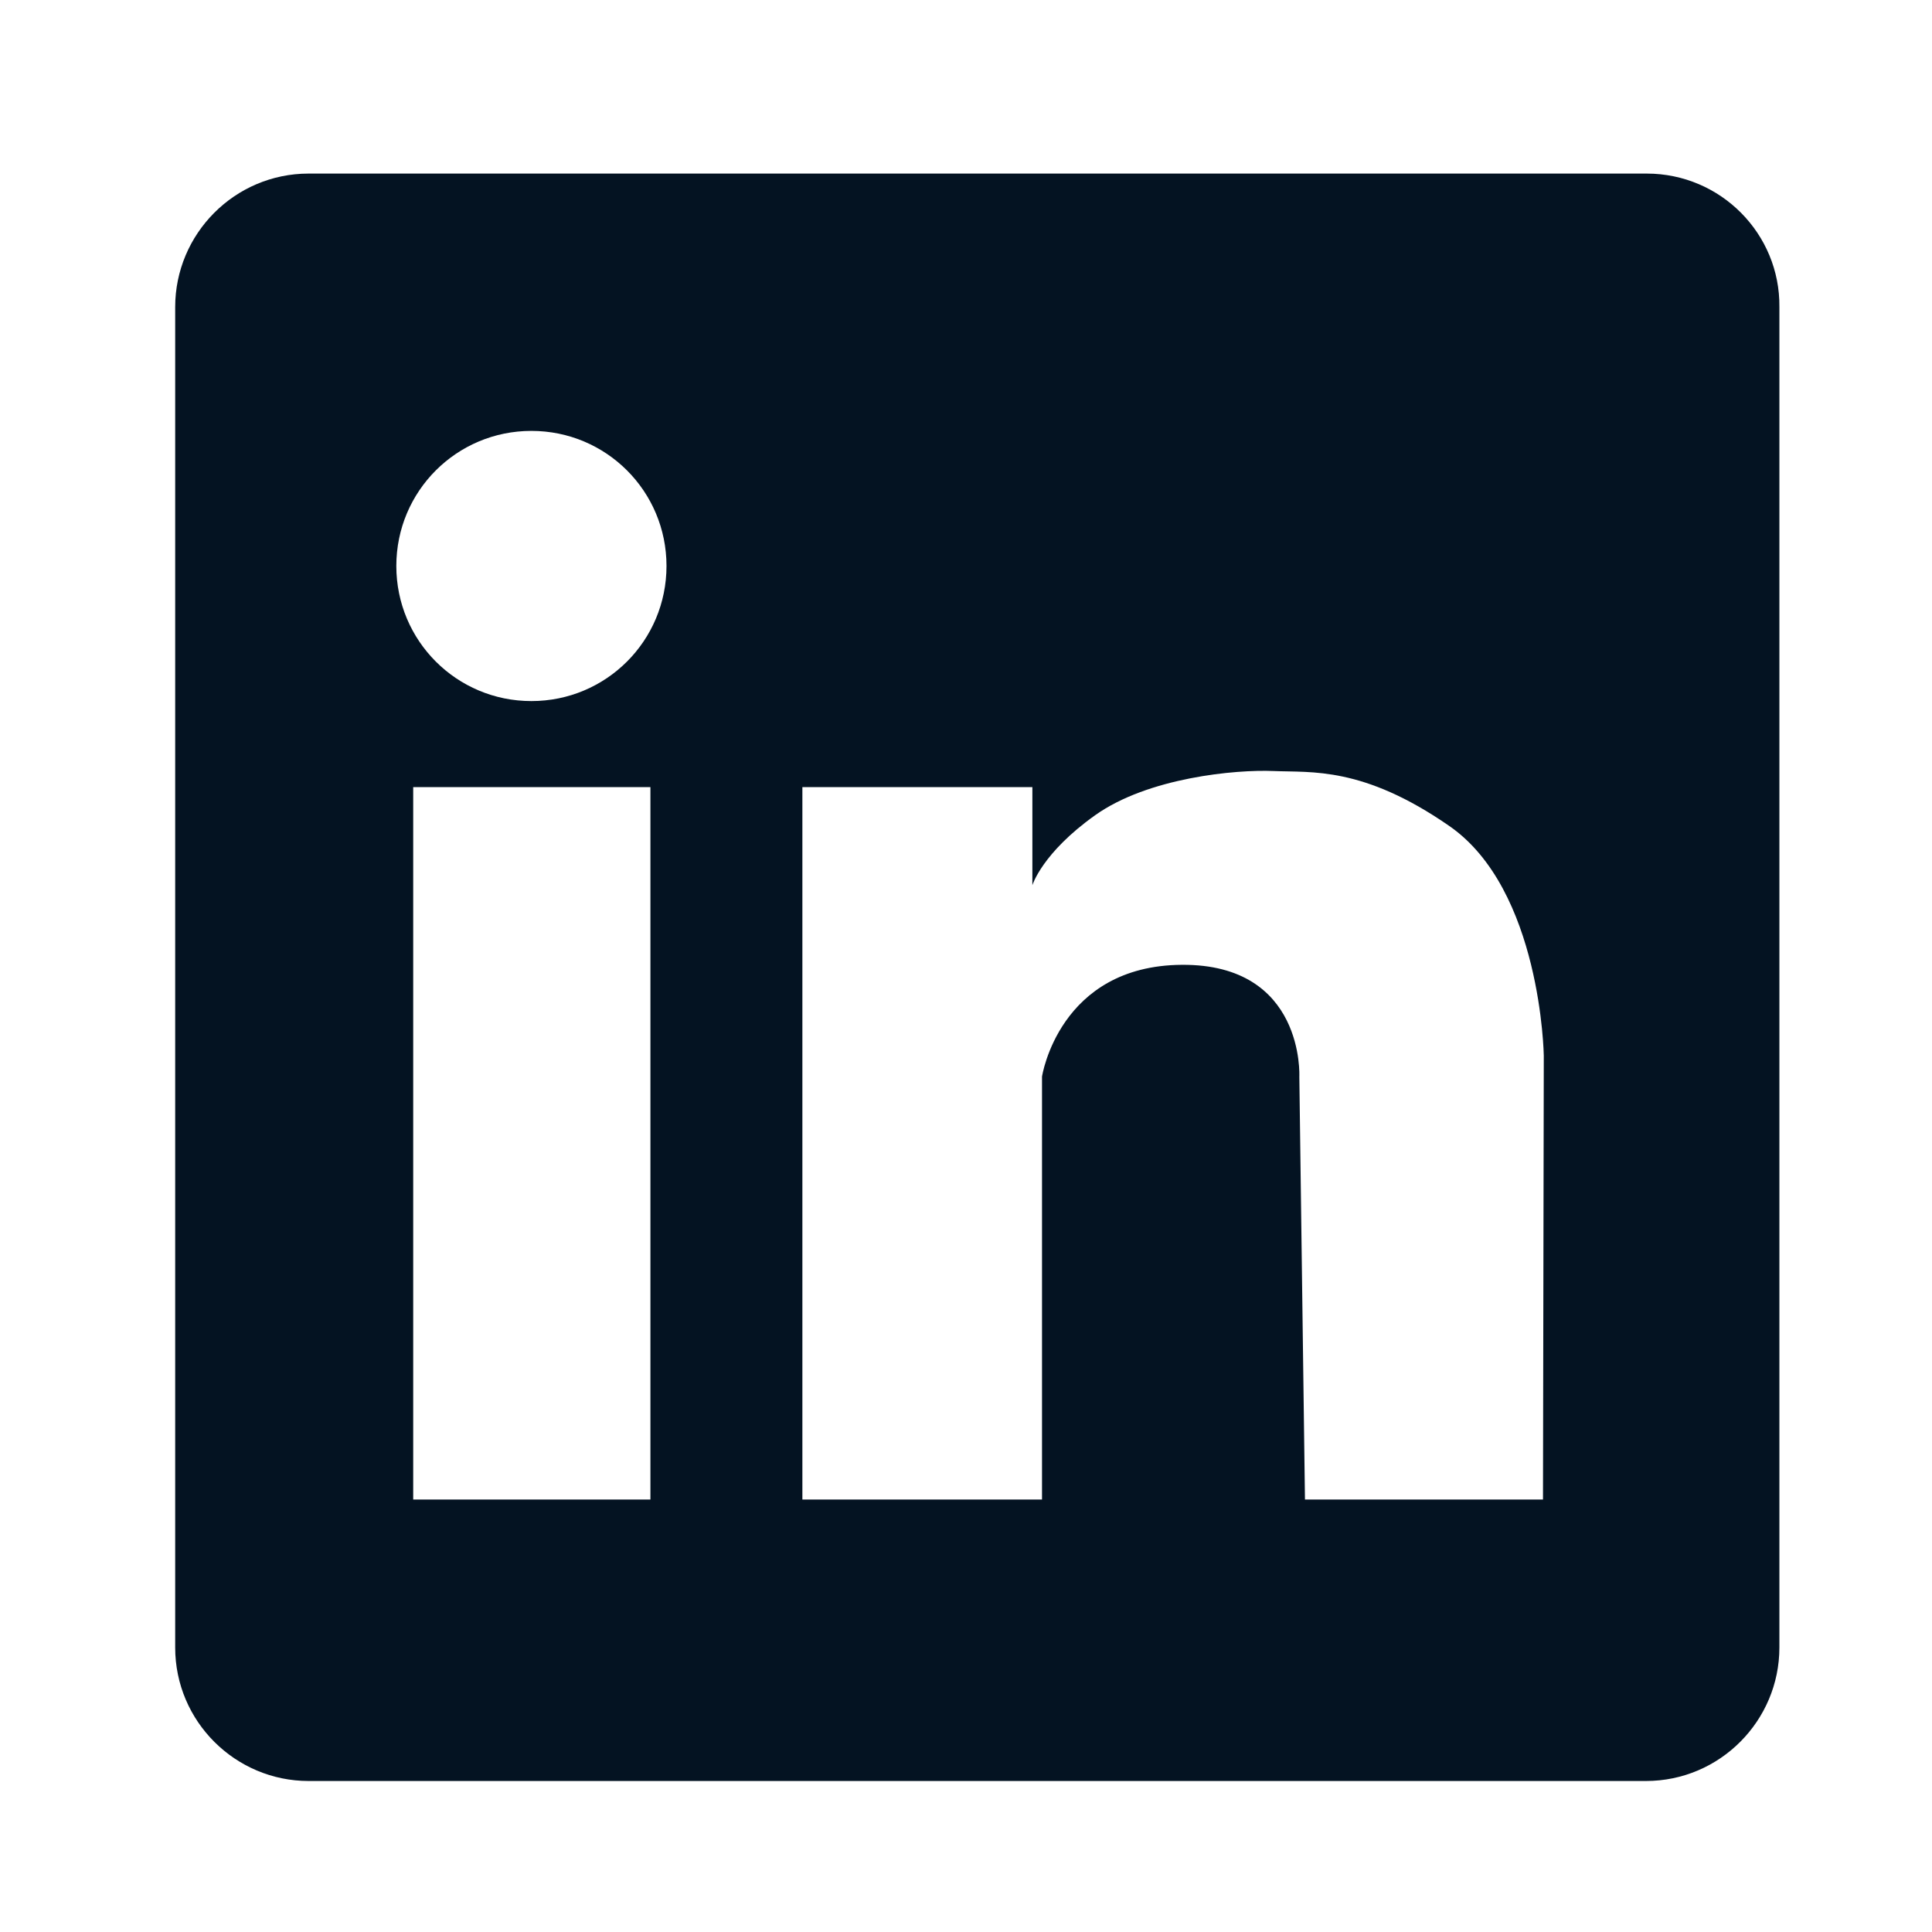 <svg xmlns="http://www.w3.org/2000/svg" xmlns:xlink="http://www.w3.org/1999/xlink" width="500" zoomAndPan="magnify" viewBox="0 0 375 375" height="500" preserveAspectRatio="xMidYMid meet" version="1.0"><defs><clipPath id="55e3f13239"><path d="M 34 33.691 L 345.691 33.691 L 345.691 345.691 L 34 345.691 Z M 34 33.691 " clip-rule="nonzero"/></clipPath></defs><g clip-path="url(#55e3f13239)"><path fill="#041322" d="M 319.625 33.691 L 59.91 33.691 C 45.551 33.691 34.004 45.395 34.004 59.598 L 34.004 319.781 C 34.004 334.141 45.707 345.691 59.91 345.691 L 319.469 345.691 C 333.828 345.691 345.379 333.984 345.379 319.781 L 345.379 59.598 C 345.535 45.395 333.984 33.691 319.625 33.691 Z M 126.246 291.062 L 80.203 291.062 L 80.203 152.777 L 126.246 152.777 Z M 103.145 136.078 C 88.629 136.078 76.926 124.371 76.926 109.855 C 76.926 95.34 88.629 83.637 103.145 83.637 C 117.66 83.637 129.367 95.34 129.367 109.855 C 129.367 124.371 117.66 136.078 103.145 136.078 Z M 299.492 291.062 L 253.293 291.062 L 252.199 208.965 C 252.199 208.965 253.293 187.113 229.41 187.27 C 205.531 187.426 202.254 208.965 202.254 208.965 L 202.254 291.062 L 155.742 291.062 L 155.742 152.777 L 200.383 152.777 L 200.383 171.82 C 200.383 171.82 202.254 165.574 212.555 158.242 C 222.855 150.906 239.871 149.344 247.203 149.656 C 254.539 149.969 264.531 148.719 281.23 160.27 C 299.18 172.602 299.648 204.906 299.648 204.906 Z M 299.492 291.062 " fill-opacity="1" fill-rule="nonzero"/></g></svg>